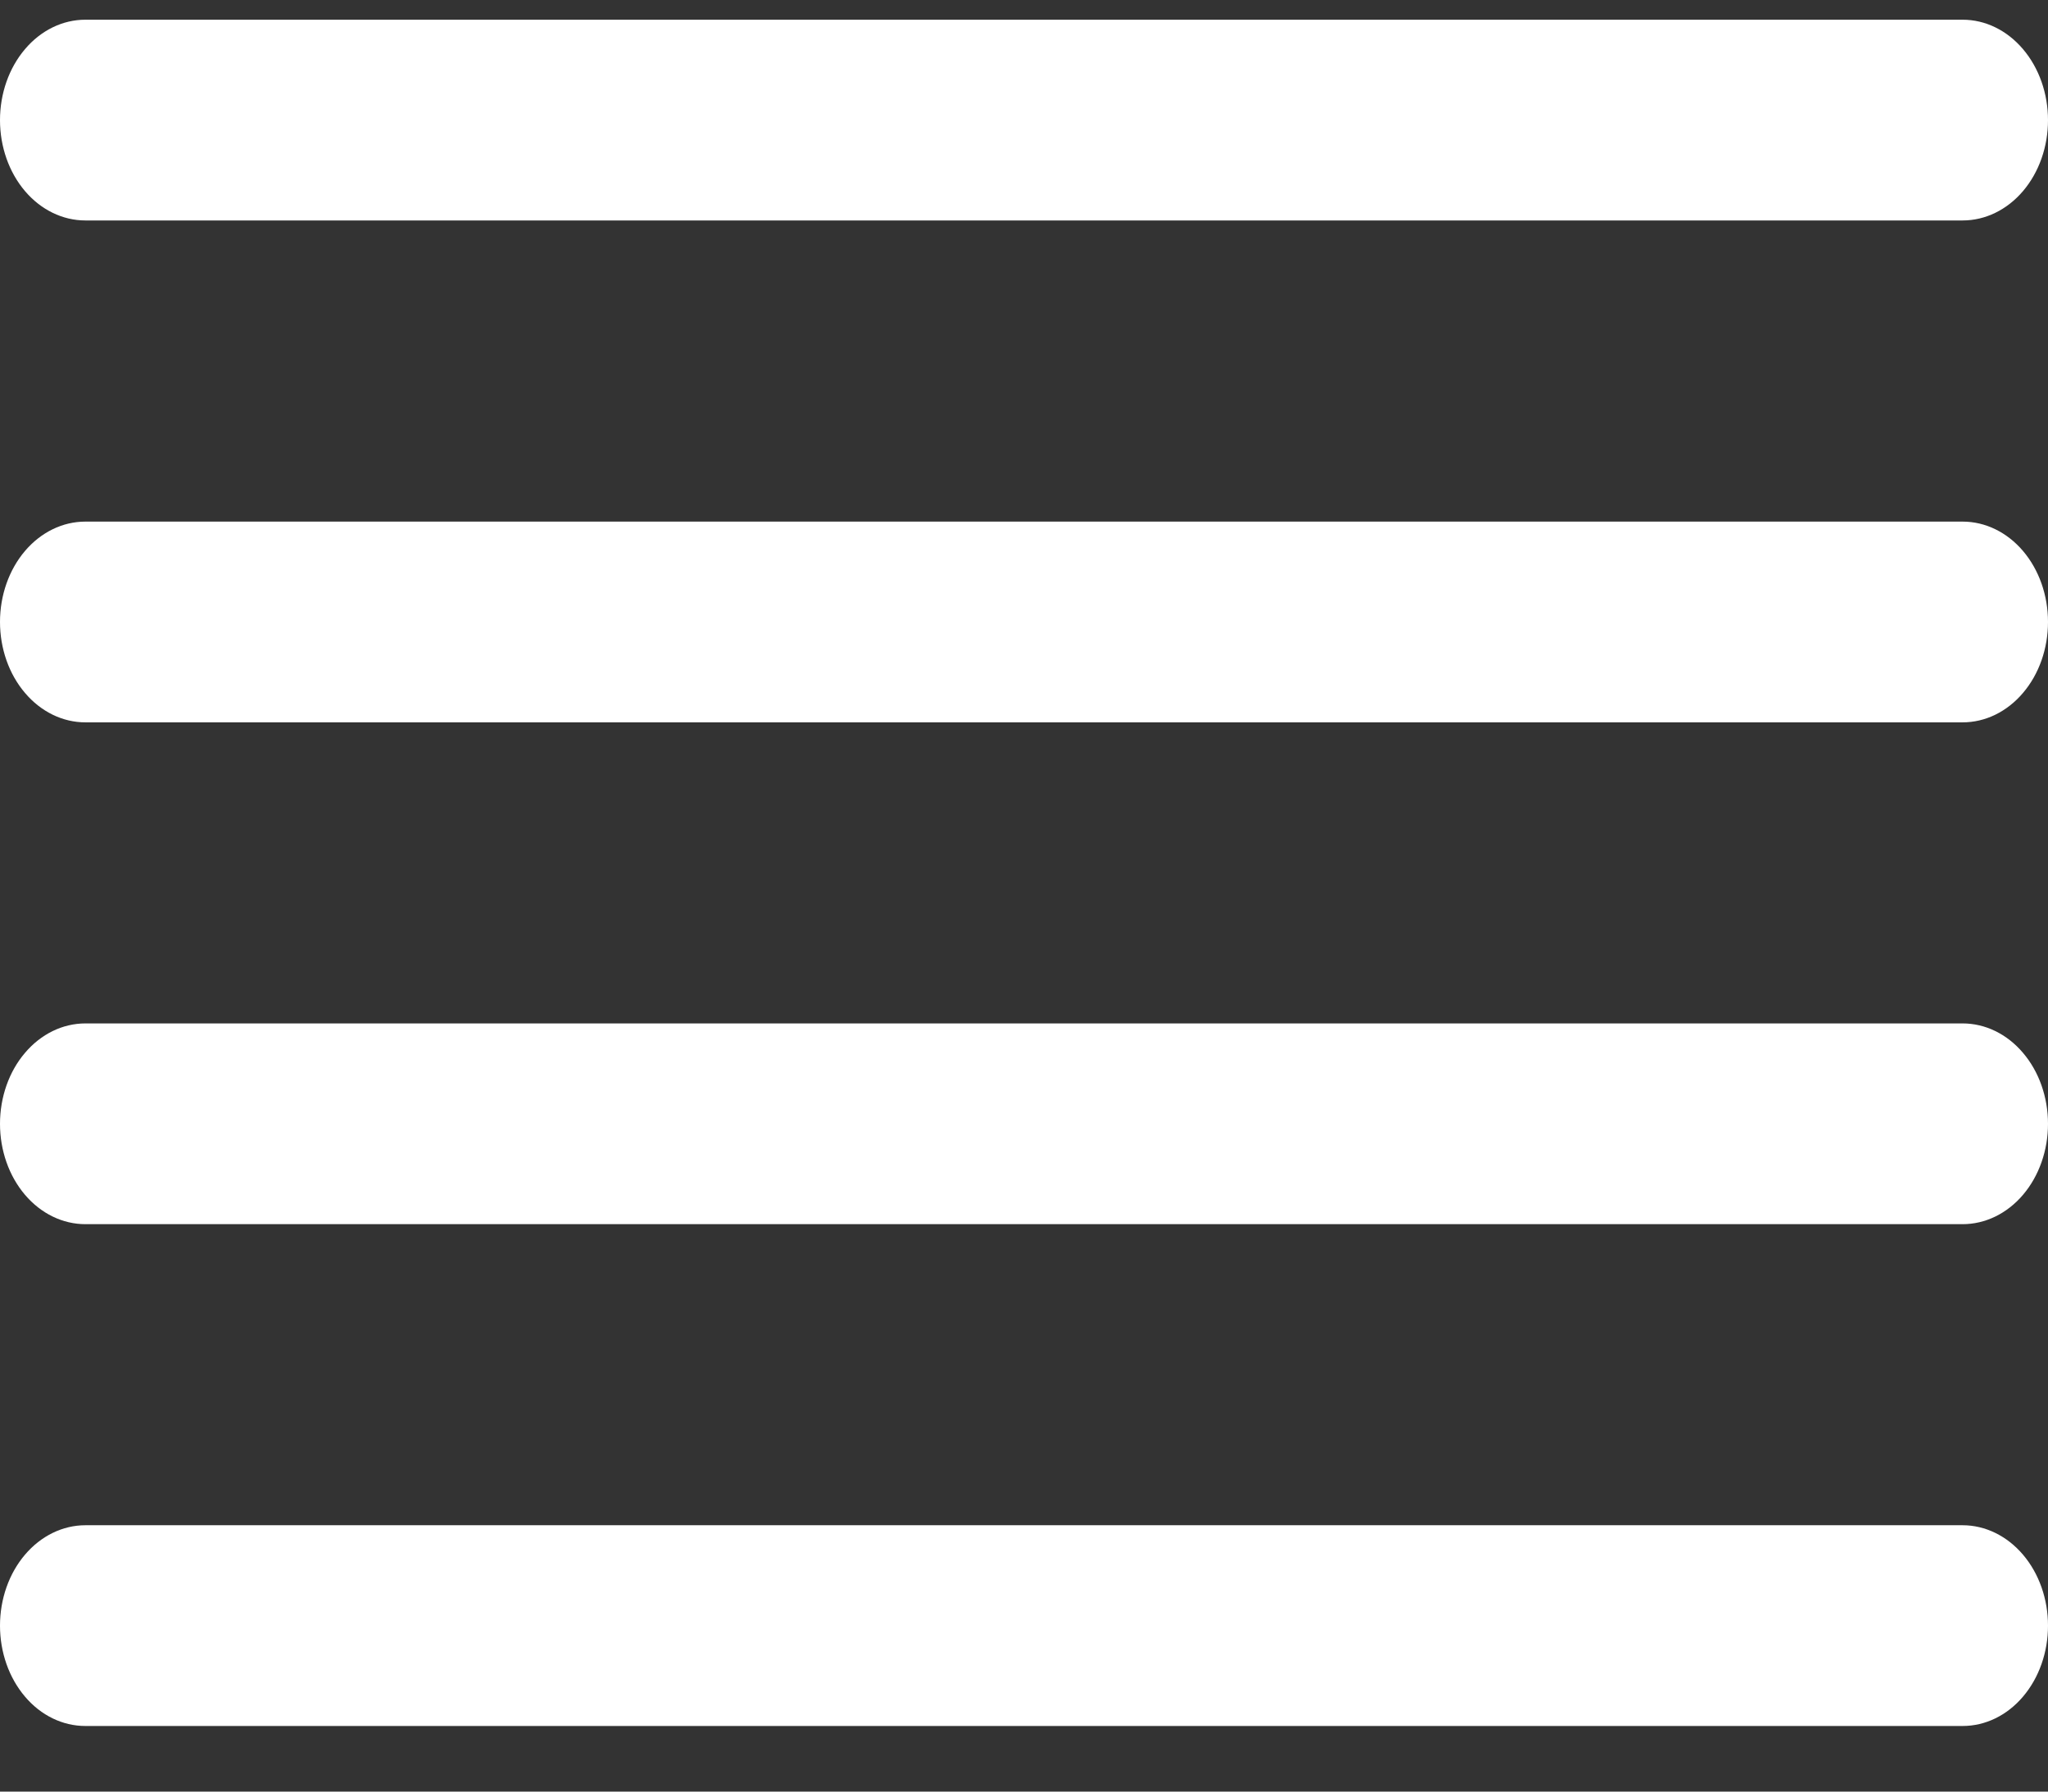 <svg width="24" height="21" viewBox="0 0 24 21" fill="none" xmlns="http://www.w3.org/2000/svg">
<rect x="0" y="0" width="24" height="21" fill="#333333" stroke="none"/>
<path d="M0 1.408C0 1.096 0.105 0.797 0.293 0.576C0.48 0.355 0.735 0.231 1 0.231H23C23.265 0.231 23.52 0.355 23.707 0.576C23.895 0.797 24 1.096 24 1.408C24 1.72 23.895 2.019 23.707 2.24C23.52 2.46 23.265 2.584 23 2.584H1C0.735 2.584 0.48 2.46 0.293 2.24C0.105 2.019 0 1.72 0 1.408ZM23 6.114H1C0.735 6.114 0.48 6.238 0.293 6.458C0.105 6.679 0 6.978 0 7.29C0 7.602 0.105 7.902 0.293 8.122C0.48 8.343 0.735 8.467 1 8.467H23C23.265 8.467 23.52 8.343 23.707 8.122C23.895 7.902 24 7.602 24 7.29C24 6.978 23.895 6.679 23.707 6.458C23.52 6.238 23.265 6.114 23 6.114ZM23 11.996H1C0.735 11.996 0.48 12.12 0.293 12.341C0.105 12.561 0 12.861 0 13.173C0 13.485 0.105 13.784 0.293 14.005C0.48 14.225 0.735 14.349 1 14.349H23C23.265 14.349 23.52 14.225 23.707 14.005C23.895 13.784 24 13.485 24 13.173C24 12.861 23.895 12.561 23.707 12.341C23.52 12.12 23.265 11.996 23 11.996ZM23 17.878H1C0.735 17.878 0.48 18.003 0.293 18.223C0.105 18.444 0 18.743 0 19.055C0 19.367 0.105 19.666 0.293 19.887C0.48 20.108 0.735 20.231 1 20.231H23C23.265 20.231 23.52 20.108 23.707 19.887C23.895 19.666 24 19.367 24 19.055C24 18.743 23.895 18.444 23.707 18.223C23.52 18.003 23.265 17.878 23 17.878Z" fill="white"/>
</svg>
